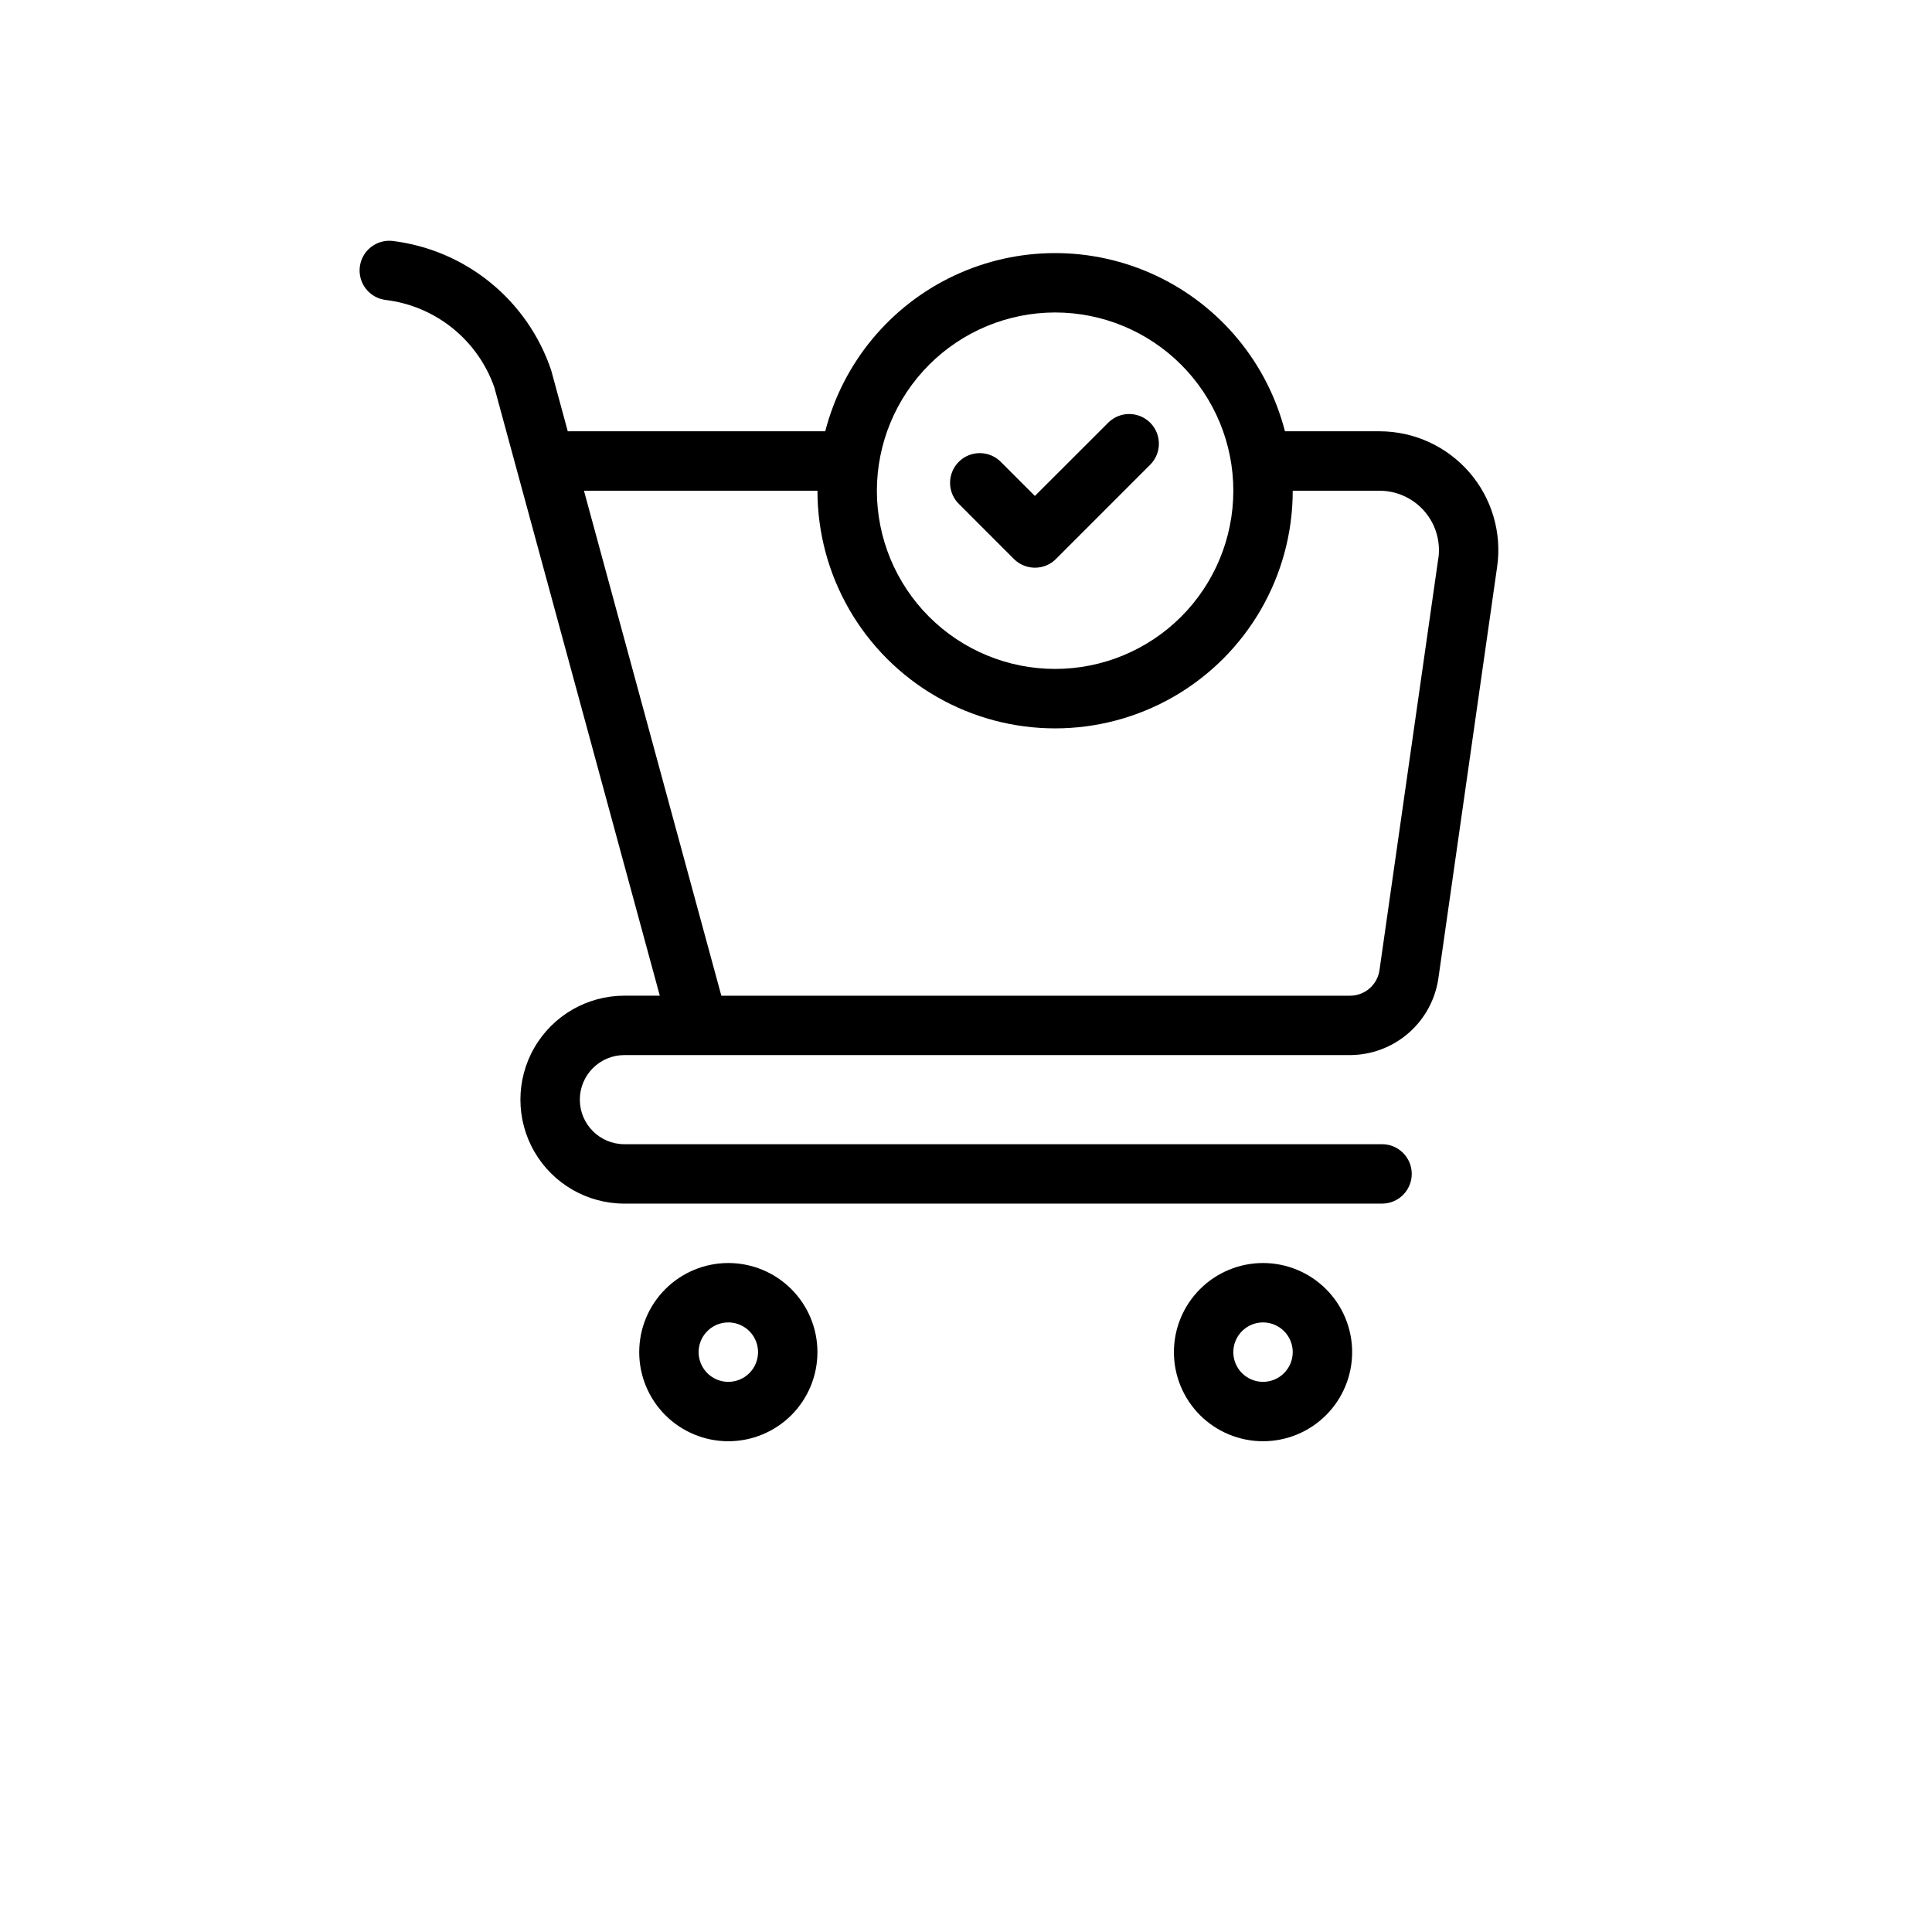 <?xml version="1.0" encoding="UTF-8"?>
<!-- Uploaded to: ICON Repo, www.iconrepo.com, Generator: ICON Repo Mixer Tools -->
<svg fill="#000000" width="800px" height="800px" version="1.1" viewBox="144 144 512 512" xmlns="http://www.w3.org/2000/svg">
 <path d="m533.38 269.16c-5.981-6.898-14.66-10.859-23.789-10.863h-25.066c-4.668-18.145-17.184-33.266-34.141-41.242-16.957-7.977-36.586-7.977-53.543 0-16.957 7.977-29.473 23.098-34.145 41.242h-68.035c-0.062 0.012-0.121 0.023-0.184 0.039l-4.41-16.207h0.004c-3.059-9.082-8.617-17.117-16.039-23.18-7.418-6.062-16.402-9.906-25.91-11.086-2.074-0.254-4.164 0.328-5.809 1.613-1.645 1.289-2.711 3.176-2.961 5.25-0.527 4.316 2.547 8.242 6.863 8.77 6.488 0.785 12.625 3.375 17.715 7.477 5.09 4.098 8.93 9.543 11.082 15.715l43.84 161.18h-9.387c-9.844 0-18.938 5.25-23.859 13.777-4.922 8.523-4.922 19.027 0 27.551 4.922 8.523 14.016 13.777 23.859 13.777h200.79c4.348 0 7.871-3.527 7.871-7.875 0-4.348-3.523-7.871-7.871-7.871h-200.79c-6.519 0-11.805-5.285-11.805-11.809 0-6.519 5.285-11.809 11.805-11.809h192.33c5.676-0.023 11.156-2.082 15.445-5.801 4.289-3.719 7.106-8.852 7.934-14.469l15.578-109.11c1.301-9.031-1.395-18.184-7.375-25.074zm-109.77-42.352c12.527 0 24.543 4.977 33.398 13.836 8.859 8.855 13.836 20.871 13.836 33.398s-4.977 24.539-13.836 33.398c-8.855 8.855-20.871 13.832-33.398 13.832-12.527 0-24.539-4.977-33.398-13.832-8.855-8.859-13.832-20.871-13.832-33.398 0.016-12.523 4.996-24.527 13.852-33.383 8.852-8.855 20.859-13.836 33.379-13.852zm101.55 65.195-15.586 109.11v0.004c-0.559 3.875-3.879 6.754-7.793 6.754h-166.62l-36.406-133.82h61.879c0 22.5 12.004 43.289 31.488 54.539 19.488 11.25 43.492 11.25 62.977 0 19.484-11.25 31.488-32.039 31.488-54.539h23.004c4.562 0 8.898 1.98 11.891 5.426 2.992 3.445 4.34 8.02 3.695 12.539zm-46.445 186.71c-6.262 0-12.27 2.488-16.699 6.918-4.43 4.43-6.918 10.434-6.918 16.699 0 6.262 2.488 12.27 6.918 16.699 4.43 4.426 10.438 6.914 16.699 6.914s12.27-2.488 16.699-6.914c4.43-4.43 6.918-10.438 6.918-16.699 0-6.266-2.488-12.27-6.918-16.699-4.43-4.43-10.438-6.918-16.699-6.918zm0 31.488c-3.184 0-6.055-1.918-7.273-4.859s-0.543-6.328 1.707-8.578c2.25-2.254 5.637-2.926 8.578-1.707 2.941 1.219 4.859 4.09 4.859 7.273 0 2.086-0.828 4.09-2.305 5.566-1.477 1.477-3.481 2.305-5.566 2.305zm-141.7-31.488c-6.266 0-12.27 2.488-16.699 6.918-4.43 4.43-6.918 10.434-6.918 16.699 0 6.262 2.488 12.27 6.918 16.699 4.43 4.426 10.434 6.914 16.699 6.914 6.262 0 12.27-2.488 16.699-6.914 4.426-4.43 6.914-10.438 6.914-16.699 0-6.266-2.488-12.27-6.914-16.699-4.43-4.43-10.438-6.918-16.699-6.918zm0 31.488c-3.184 0-6.055-1.918-7.273-4.859s-0.547-6.328 1.707-8.578c2.25-2.254 5.637-2.926 8.578-1.707s4.859 4.09 4.859 7.273c0 2.086-0.828 4.09-2.305 5.566-1.477 1.477-3.481 2.305-5.566 2.305zm61.309-232.45h-0.004c-1.578-1.449-2.496-3.484-2.543-5.629-0.043-2.141 0.785-4.211 2.301-5.731 1.516-1.516 3.586-2.352 5.727-2.309 2.144 0.043 4.18 0.961 5.633 2.535l8.816 8.816 19.523-19.504c3.086-2.984 7.996-2.941 11.035 0.094 3.035 3.039 3.078 7.949 0.094 11.035l-25.07 25.082c-3.074 3.074-8.059 3.074-11.133 0z"/>
</svg>
